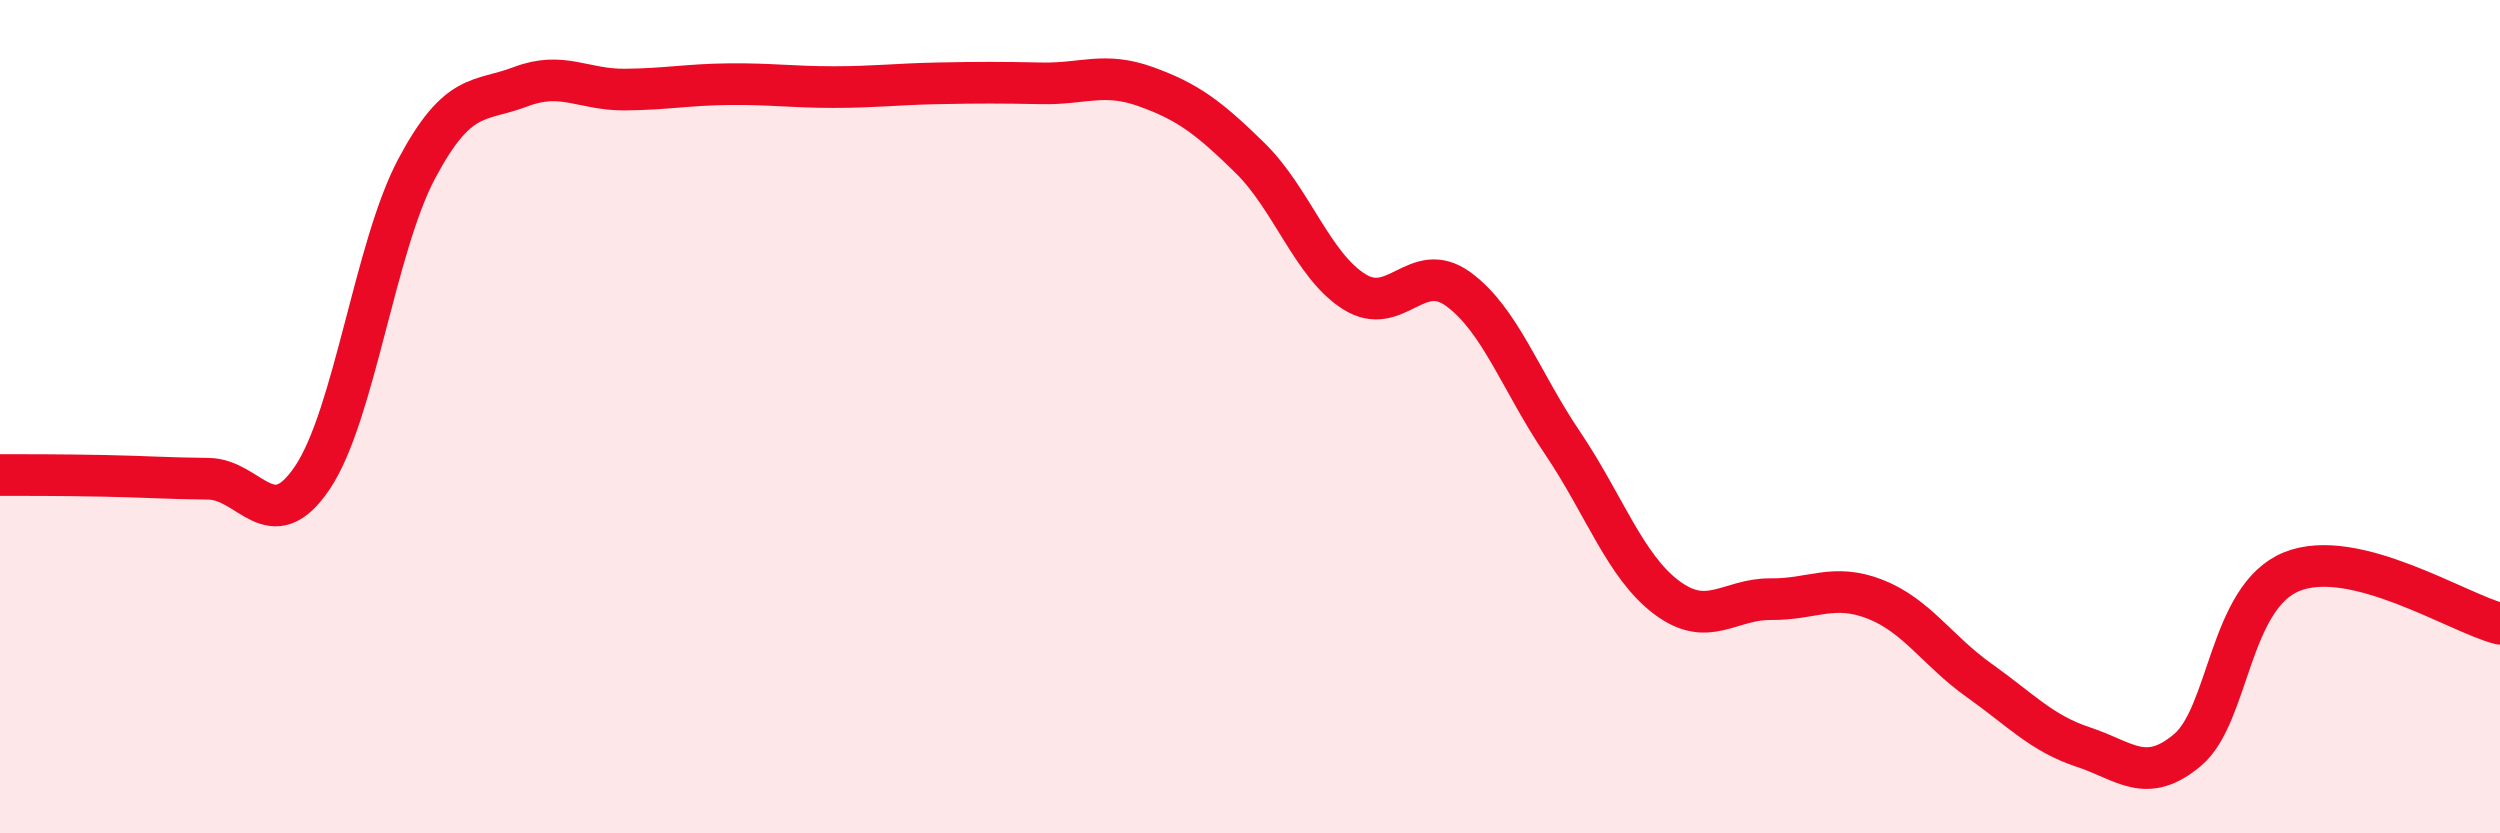 
    <svg width="60" height="20" viewBox="0 0 60 20" xmlns="http://www.w3.org/2000/svg">
      <path
        d="M 0,11.4 C 0.5,11.4 1.5,11.4 2.5,11.42 C 3.5,11.44 4,11.48 5,11.49 C 6,11.5 6.5,12.95 7.5,11.46 C 8.5,9.97 9,5.93 10,4.05 C 11,2.17 11.5,2.46 12.5,2.08 C 13.5,1.7 14,2.16 15,2.15 C 16,2.14 16.5,2.03 17.5,2.02 C 18.5,2.01 19,2.09 20,2.09 C 21,2.09 21.5,2.02 22.5,2 C 23.5,1.98 24,1.98 25,2 C 26,2.02 26.5,1.72 27.5,2.08 C 28.5,2.44 29,2.81 30,3.79 C 31,4.77 31.5,6.37 32.5,7 C 33.5,7.63 34,6.21 35,6.94 C 36,7.67 36.5,9.15 37.5,10.63 C 38.5,12.11 39,13.59 40,14.34 C 41,15.09 41.5,14.37 42.5,14.38 C 43.5,14.39 44,13.99 45,14.38 C 46,14.77 46.5,15.62 47.5,16.33 C 48.5,17.04 49,17.6 50,17.93 C 51,18.26 51.5,18.84 52.5,18 C 53.5,17.16 53.5,14.33 55,13.72 C 56.5,13.11 59,14.72 60,14.97L60 20L0 20Z"
        fill="#EB0A25"
        opacity="0.1"
        stroke-linecap="round"
        stroke-linejoin="round"
      />
      <path
        d="M 0,11.4 C 0.5,11.4 1.5,11.4 2.5,11.42 C 3.5,11.44 4,11.48 5,11.49 C 6,11.5 6.5,12.95 7.5,11.46 C 8.5,9.97 9,5.93 10,4.05 C 11,2.17 11.5,2.46 12.5,2.08 C 13.5,1.7 14,2.16 15,2.15 C 16,2.14 16.5,2.03 17.5,2.02 C 18.5,2.01 19,2.09 20,2.09 C 21,2.09 21.5,2.02 22.5,2 C 23.5,1.98 24,1.98 25,2 C 26,2.02 26.5,1.72 27.5,2.08 C 28.5,2.44 29,2.81 30,3.79 C 31,4.77 31.5,6.37 32.5,7 C 33.5,7.63 34,6.21 35,6.94 C 36,7.67 36.5,9.15 37.5,10.63 C 38.5,12.11 39,13.59 40,14.34 C 41,15.09 41.5,14.37 42.5,14.38 C 43.5,14.39 44,13.99 45,14.38 C 46,14.77 46.5,15.62 47.5,16.33 C 48.5,17.04 49,17.6 50,17.93 C 51,18.26 51.5,18.84 52.5,18 C 53.5,17.16 53.5,14.33 55,13.72 C 56.5,13.11 59,14.72 60,14.97"
        stroke="#EB0A25"
        stroke-width="1"
        fill="none"
        stroke-linecap="round"
        stroke-linejoin="round"
      />
    </svg>
  